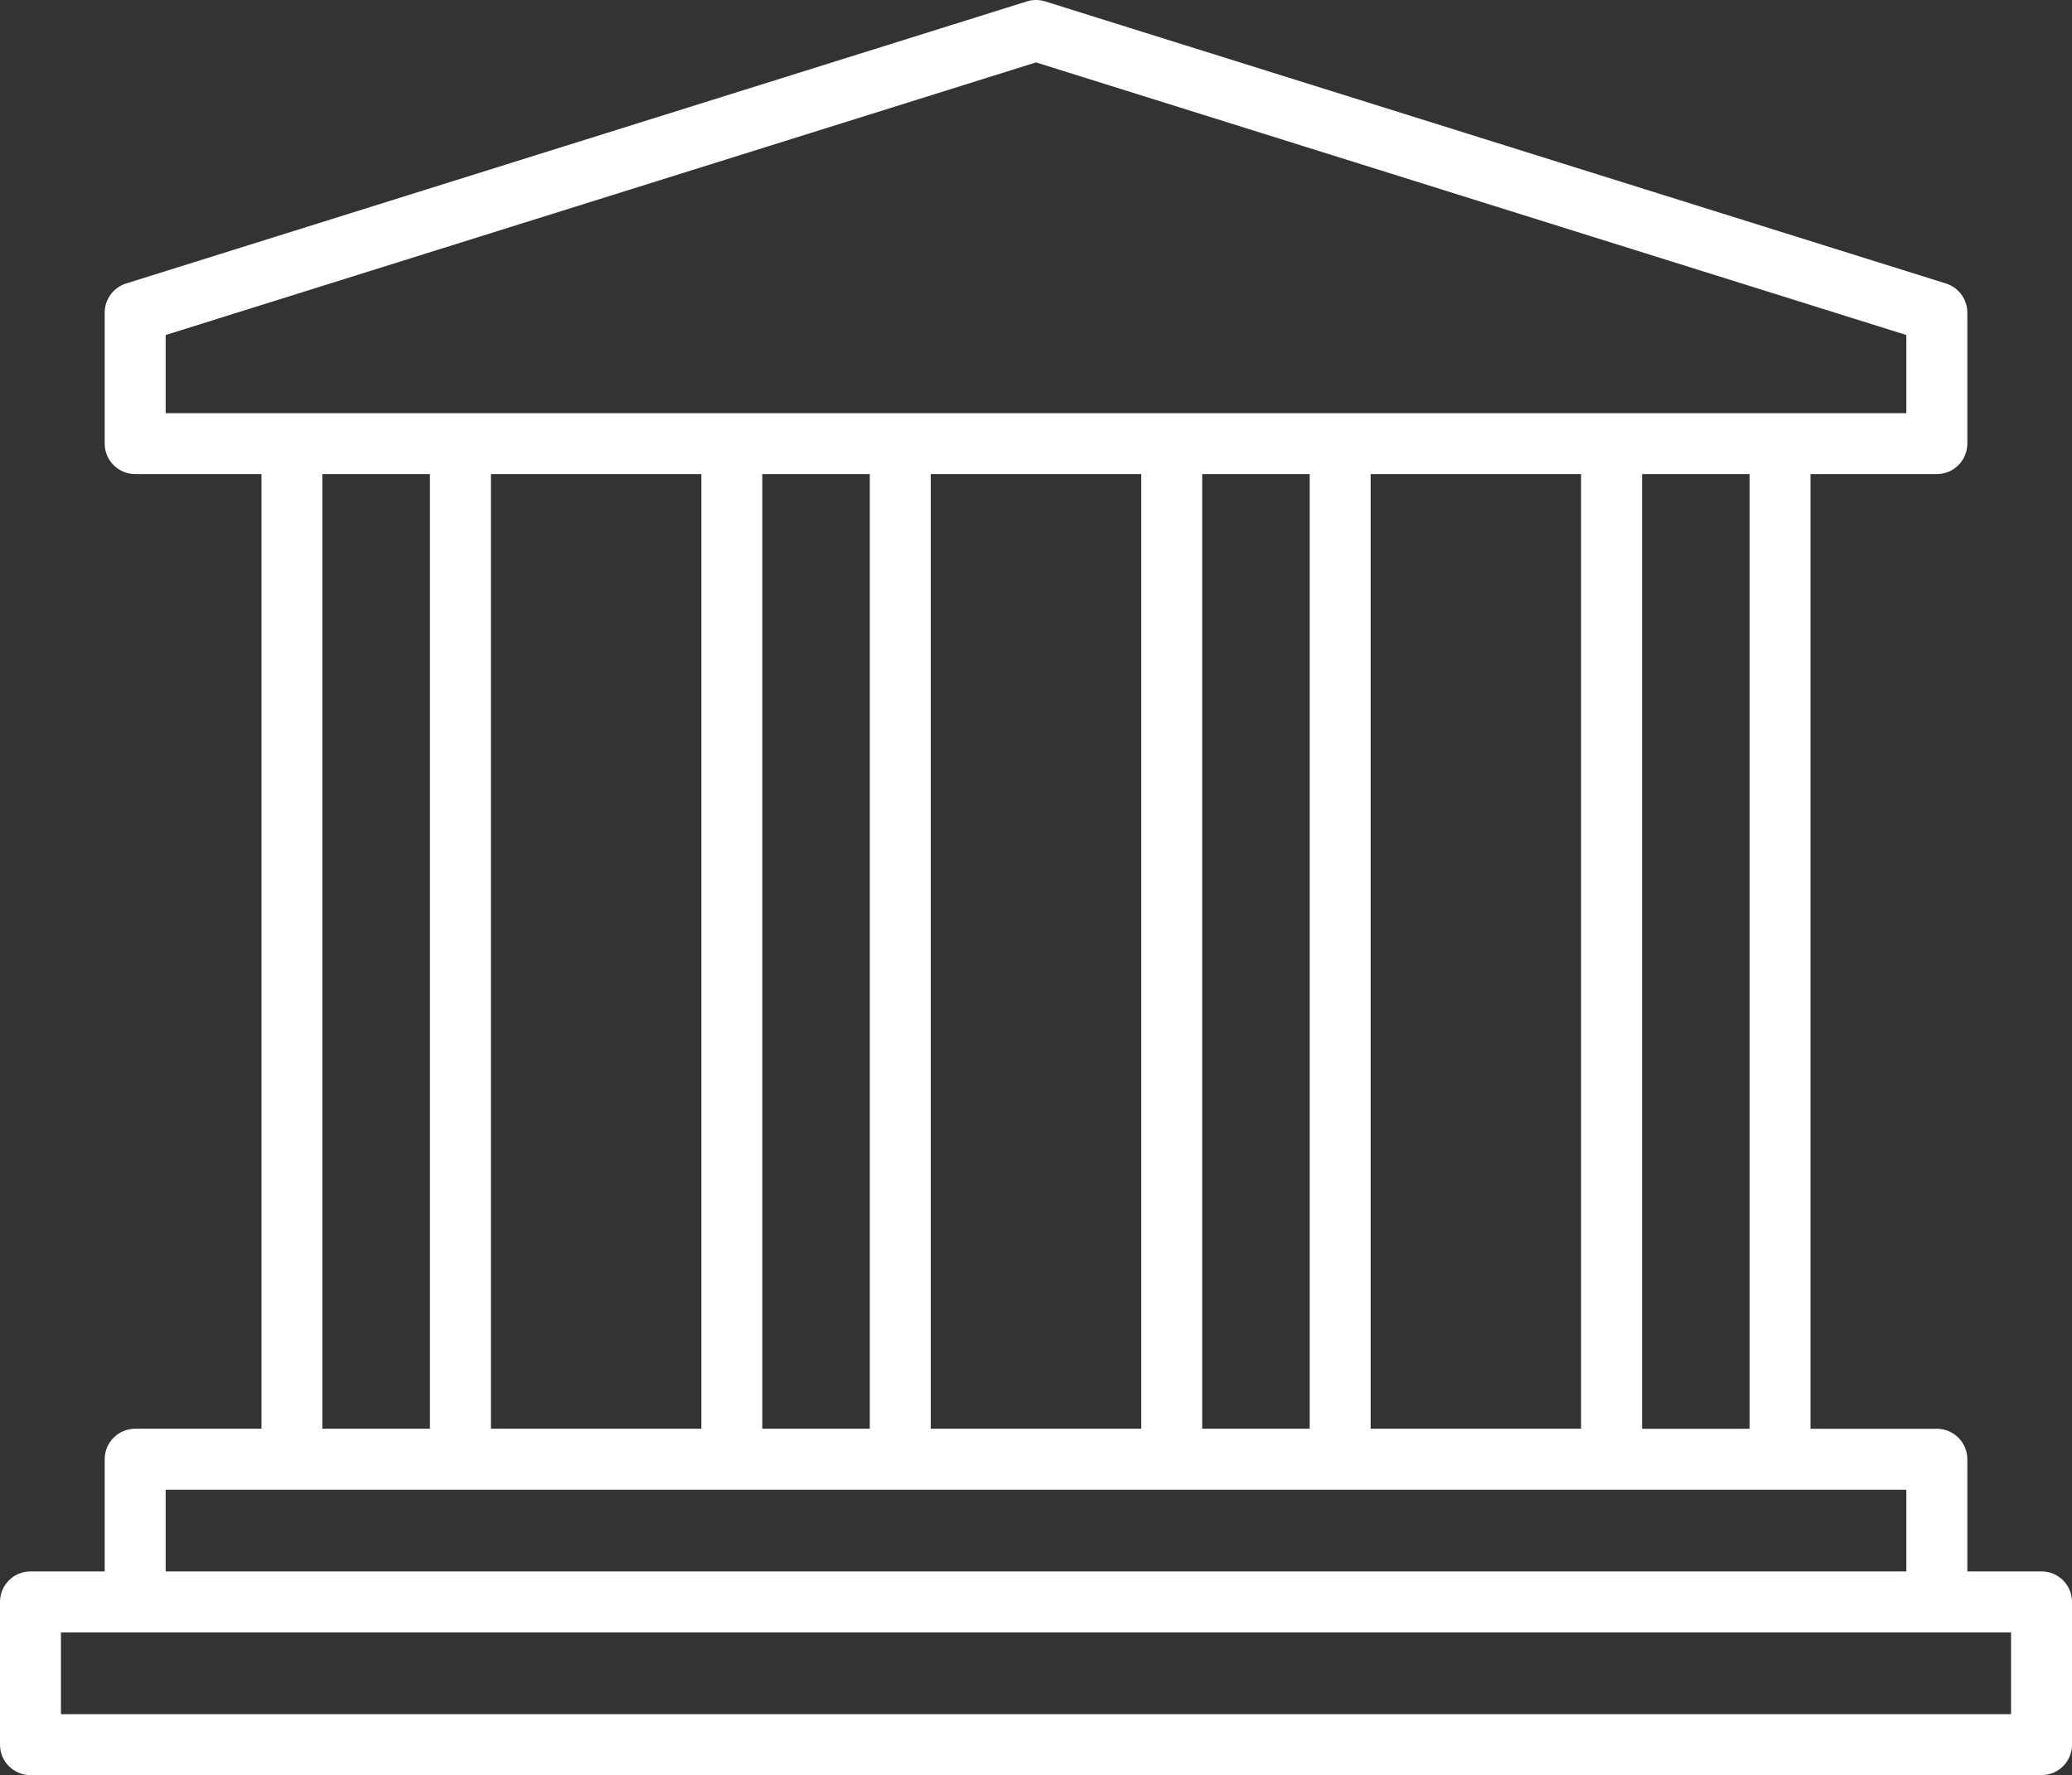 <?xml version="1.0" encoding="UTF-8"?> <svg xmlns="http://www.w3.org/2000/svg" id="Layer_2" data-name="Layer 2" viewBox="0 0 981.24 840.79"><rect x="0" y="0" width="981.24" height="840.79" fill="#333333" stroke="none"/><defs><style> .cls-1 { fill: #fff; } </style></defs><g id="Layer_1-2" data-name="Layer 1"><path class="cls-1" d="M952.37,811.91H28.86v-38.72h923.51v38.72h0ZM78.45,705.61h824.34v38.7H78.45v-38.7h0ZM152.69,224.55h50.91v452.17h-50.91V224.55h0ZM78.45,158.68L490.63,29.56l412.16,129.12v37.02H78.45v-37.02h0ZM569.33,224.55h50.89v452.17h-50.89V224.55h0ZM361,224.55h50.91v452.17h-50.91V224.55h0ZM232.48,676.73V224.55h99.66v452.17h-99.66ZM440.79,676.73V224.55h99.66v452.17h-99.66ZM649.1,676.73V224.55h99.66v452.17h-99.66ZM828.55,676.73h-50.91V224.55h50.91v452.17h0ZM966.82,744.31h-35.15v-53.15c0-7.97-6.47-14.43-14.45-14.43h-59.81V224.55h59.81c7.97,0,14.45-6.48,14.45-14.43v-62.05c0-6.31-4.11-11.9-10.13-13.79L494.95.66c-2.82-.88-5.84-.88-8.63,0L59.71,134.28c-6.02,1.89-10.13,7.48-10.13,13.79v62.05c0,7.96,6.47,14.43,14.45,14.43h59.79v452.17h-59.79c-7.97,0-14.45,6.46-14.45,14.43v53.15H14.43c-7.97,0-14.43,6.48-14.43,14.45v67.58c0,7.98,6.45,14.45,14.43,14.45h952.39c7.97,0,14.43-6.47,14.43-14.45v-67.58c0-7.98-6.45-14.45-14.43-14.45h0Z"></path></g></svg> 
